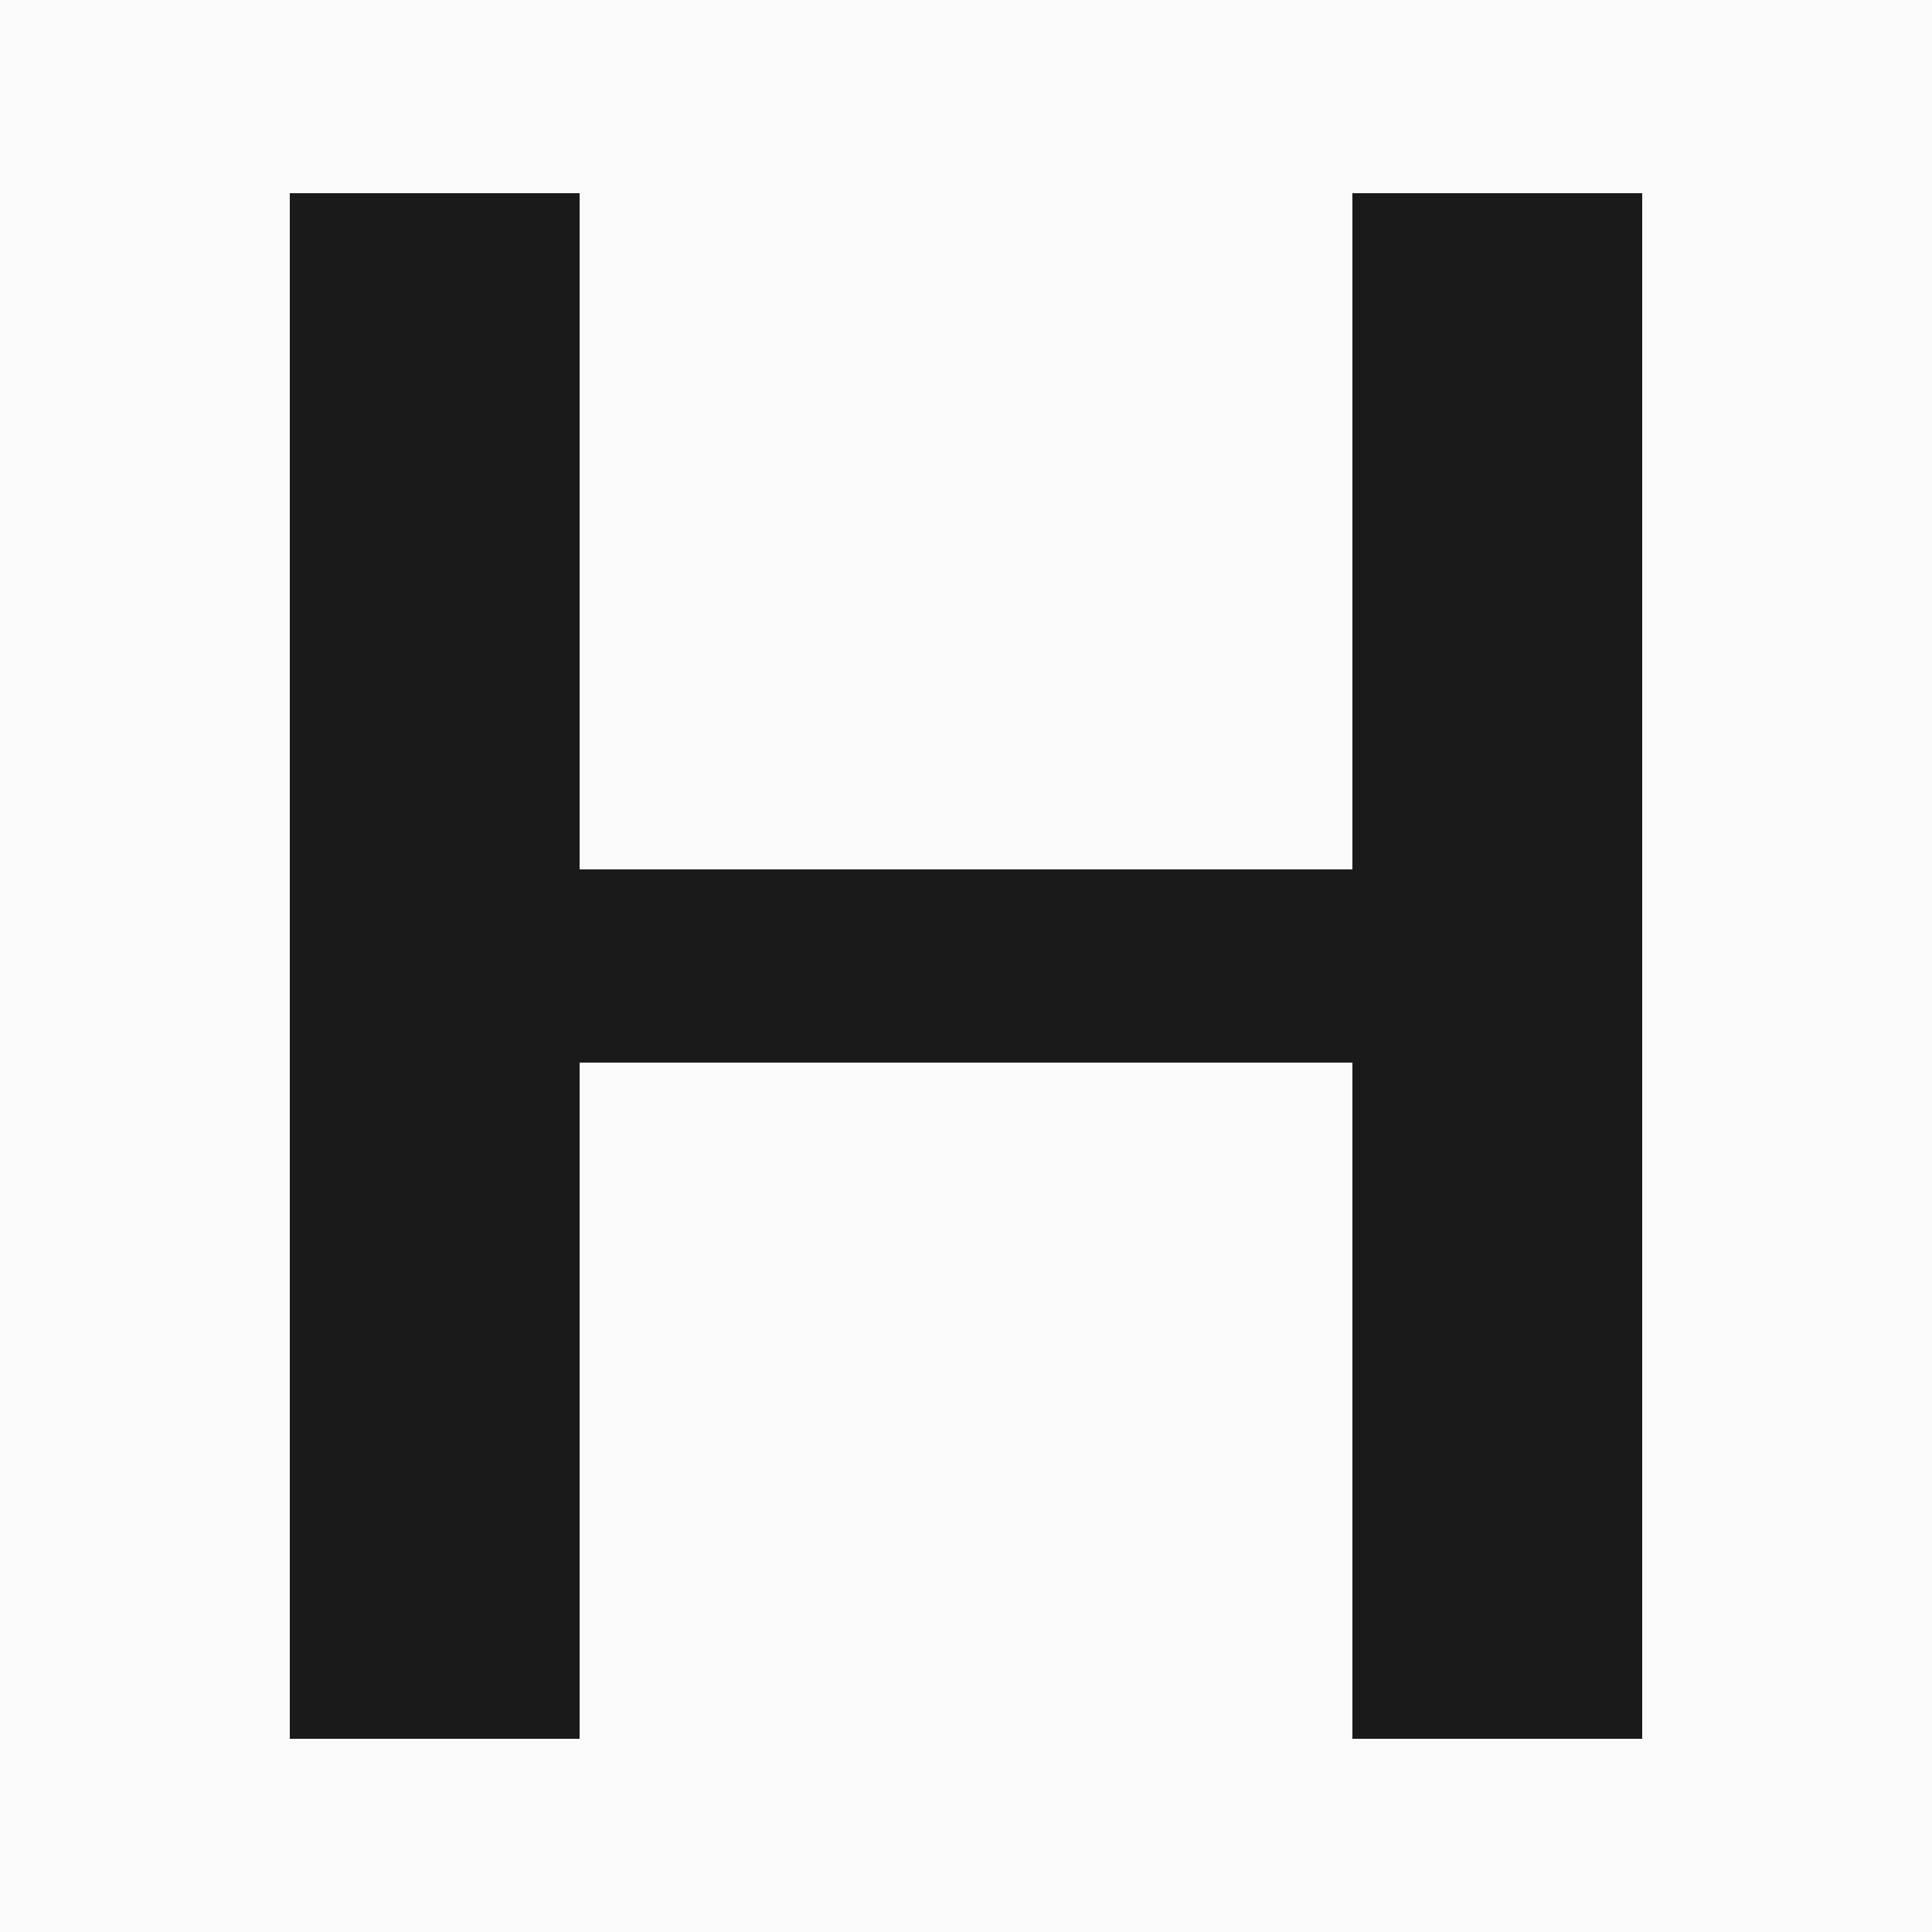 <svg xmlns="http://www.w3.org/2000/svg" viewBox="0 0 100 100" role="img" aria-labelledby="title">
  <title id="title">Haven favicon</title>
  <rect width="100" height="100" fill="#FAFAFA"/>
  <path d="M15 10 L15 90 L30 90 L30 55 L70 55 L70 90 L85 90 L85 10 L70 10 L70 45 L30 45 L30 10 Z" fill="#1a1a1a"/>
</svg>